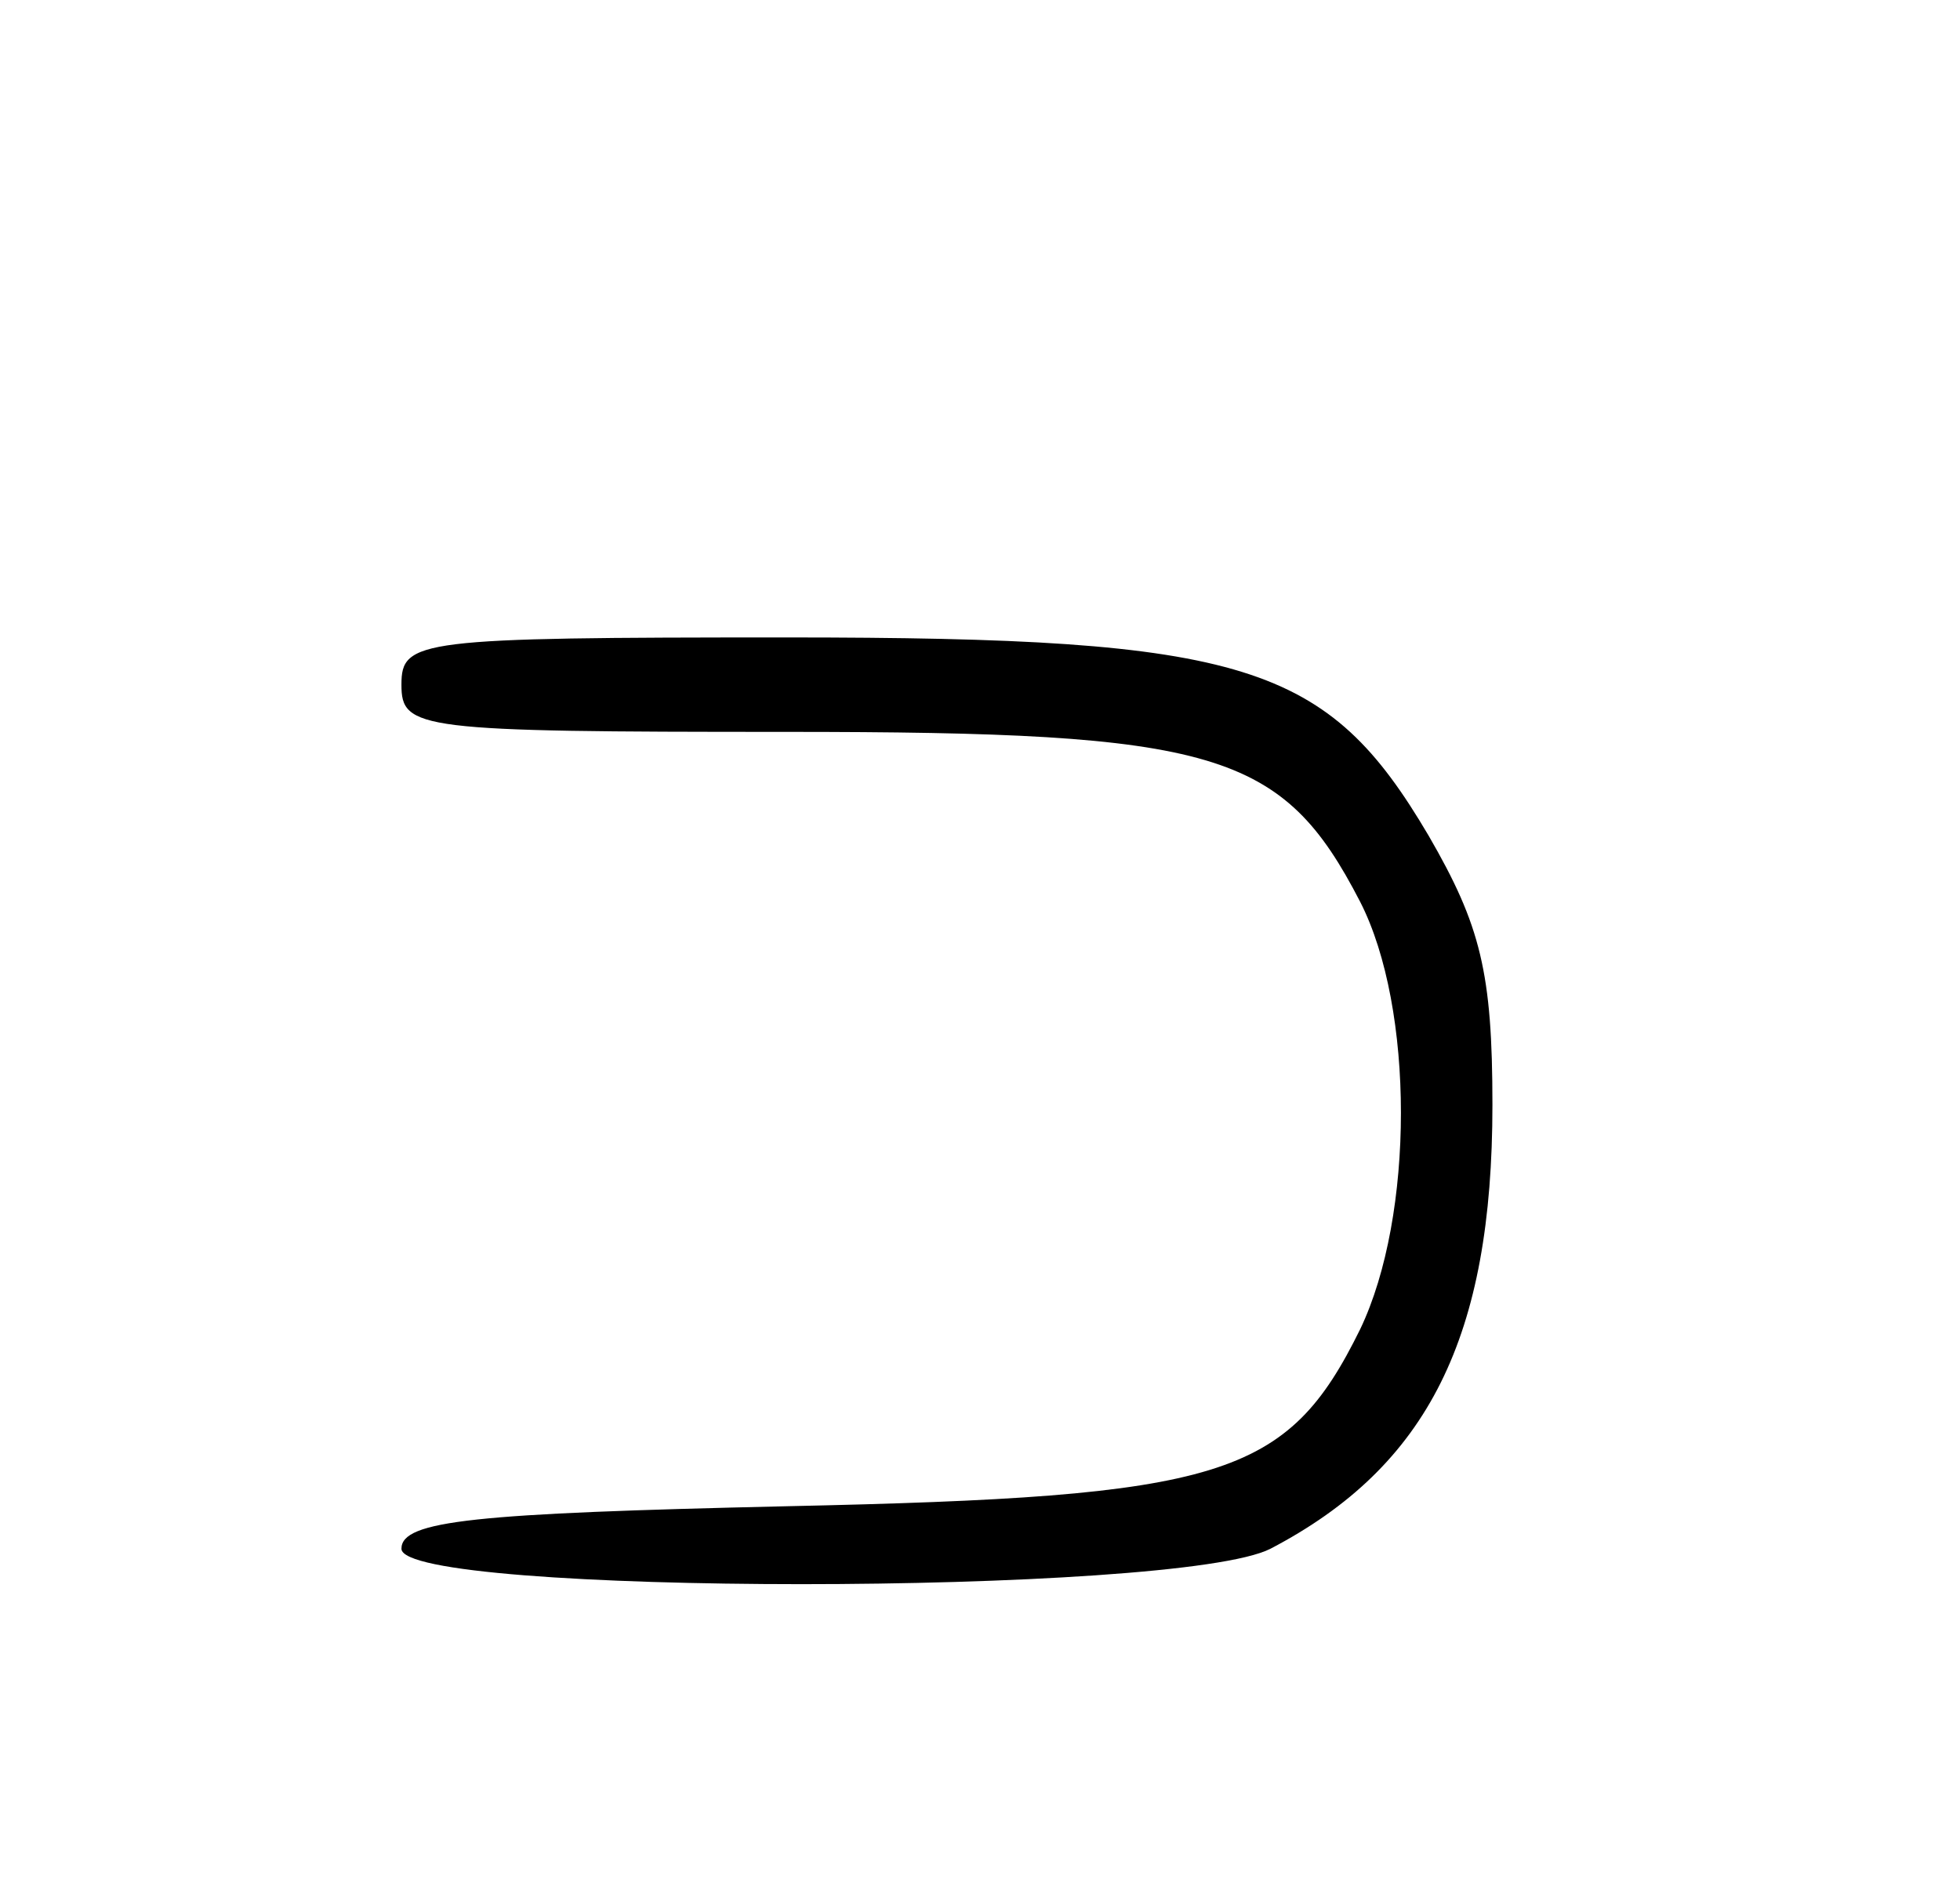 <?xml version="1.0" standalone="no"?>
<!DOCTYPE svg PUBLIC "-//W3C//DTD SVG 20010904//EN"
 "http://www.w3.org/TR/2001/REC-SVG-20010904/DTD/svg10.dtd">
<svg version="1.0" xmlns="http://www.w3.org/2000/svg"
 width="83pt" height="80pt" viewBox="0 0 83 80"
 preserveAspectRatio="xMidYMid meet">
<g transform="translate(0,80) scale(0.1,-0.1)"
fill="#000000" stroke="none">
<path d="M170 510 c0 -19 7 -20 163 -20 182 0 210 -8 243 -72 23 -45 23 -133
0 -181 -31 -63 -58 -71 -243 -75 -132 -3 -163 -6 -163 -18 0 -20 329 -20 368
0 67 35 94 90 94 188 0 56 -5 76 -27 114 -43 73 -77 84 -272 84 -156 0 -163
-1 -163 -20z"/>
</g>
</svg>
